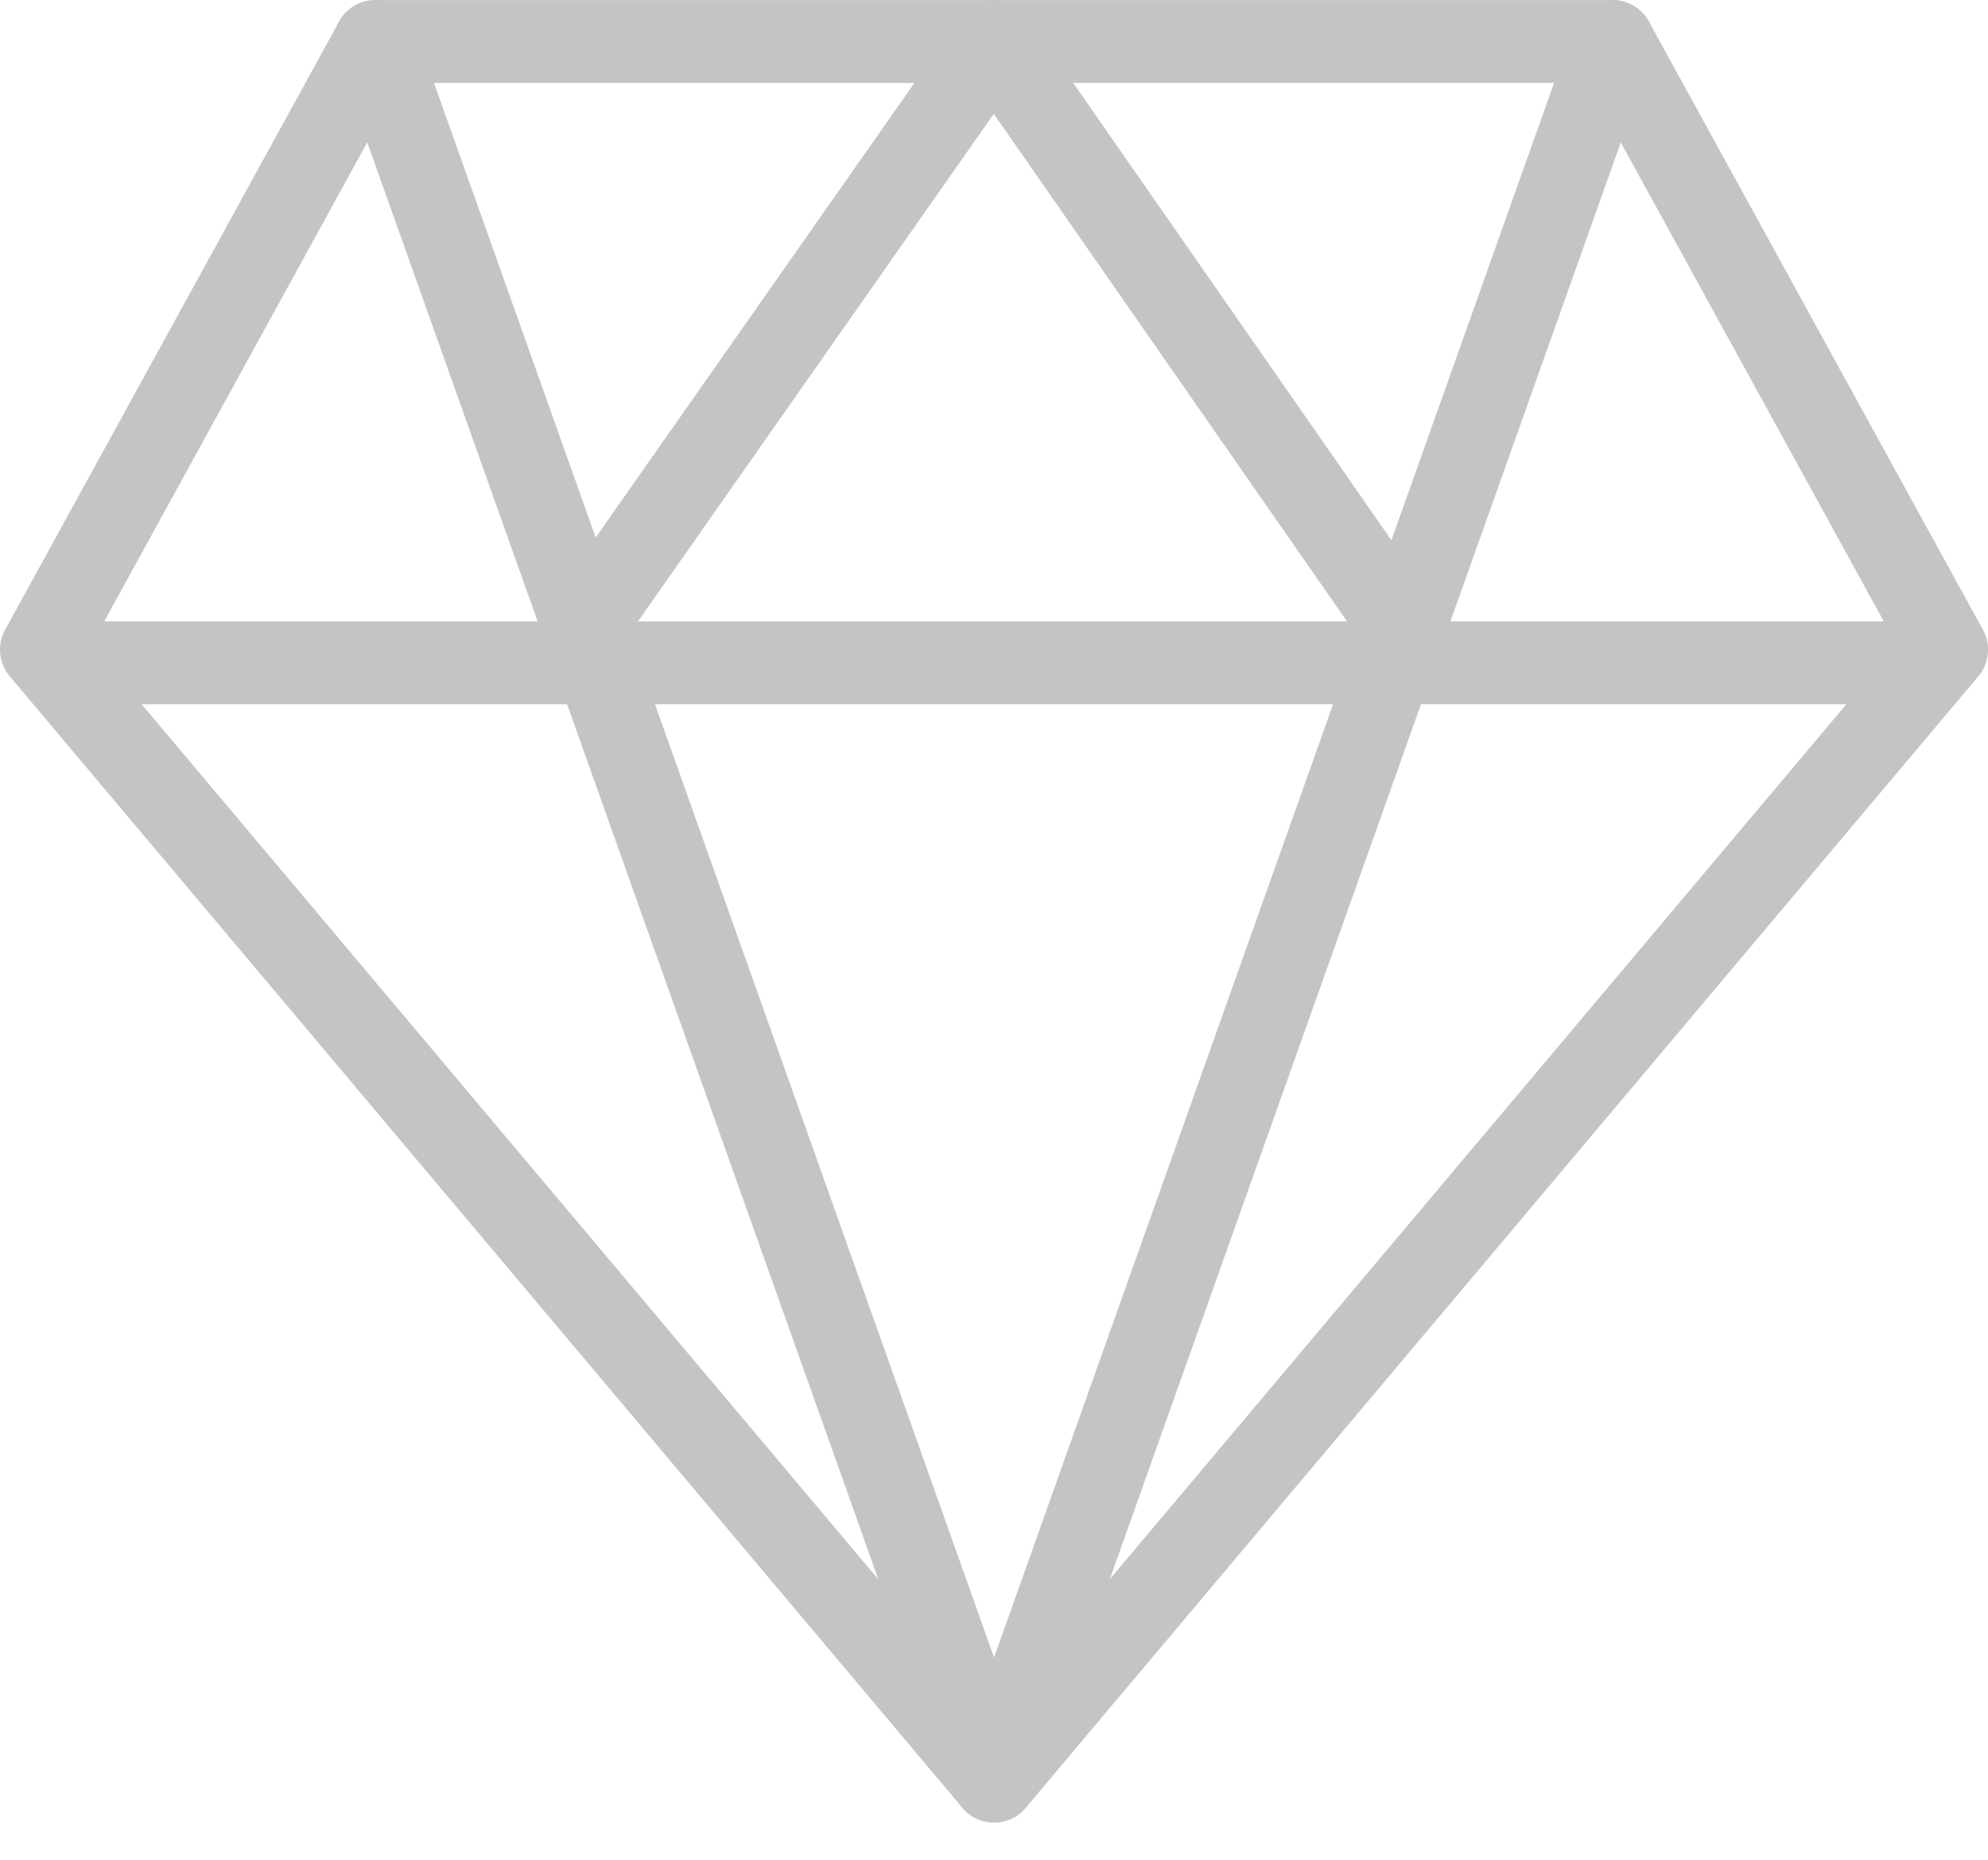 <svg width="31" height="29" viewBox="0 0 31 29" fill="none" xmlns="http://www.w3.org/2000/svg">
<path d="M15.5 28.419C15.69 28.419 15.871 28.335 15.995 28.189L30.849 10.546C31.021 10.342 31.049 10.052 30.921 9.82L25.713 0.338C25.599 0.131 25.382 0.002 25.147 0.002H5.852C5.616 0.002 5.399 0.131 5.287 0.338L0.08 9.82C-0.049 10.054 -0.019 10.342 0.152 10.546L15.007 28.189C15.129 28.335 15.31 28.419 15.5 28.419ZM29.574 10.052L15.5 26.77L1.426 10.052L6.235 1.294H24.765L29.574 10.052Z" fill="#C4C4C4"/>
<path d="M0.969 10.981H30.031C30.388 10.981 30.677 10.692 30.677 10.335C30.677 9.979 30.388 9.689 30.031 9.689H0.969C0.612 9.689 0.323 9.979 0.323 10.335C0.323 10.692 0.612 10.981 0.969 10.981Z" fill="#C4C4C4"/>
<path d="M8.961 10.618C9.164 10.618 9.364 10.523 9.49 10.343L15.497 1.775L21.428 10.298C21.63 10.591 22.034 10.662 22.326 10.459C22.621 10.255 22.692 9.853 22.488 9.56L16.029 0.278C15.909 0.105 15.712 0.002 15.501 0.002H15.5C15.289 0.002 15.093 0.104 14.972 0.277L8.433 9.602C8.228 9.895 8.299 10.296 8.591 10.501C8.702 10.579 8.832 10.618 8.961 10.618Z" fill="#C4C4C4"/>
<path d="M15.501 28.419C15.774 28.419 16.017 28.247 16.109 27.99L25.756 0.865C25.875 0.528 25.7 0.158 25.365 0.039C25.026 -0.085 24.658 0.095 24.54 0.431L15.501 25.846L6.461 0.431C6.343 0.096 5.974 -0.082 5.636 0.039C5.3 0.158 5.125 0.528 5.245 0.865L14.892 27.99C14.984 28.247 15.227 28.419 15.501 28.419Z" fill="#C4C4C4"/>
</svg>
